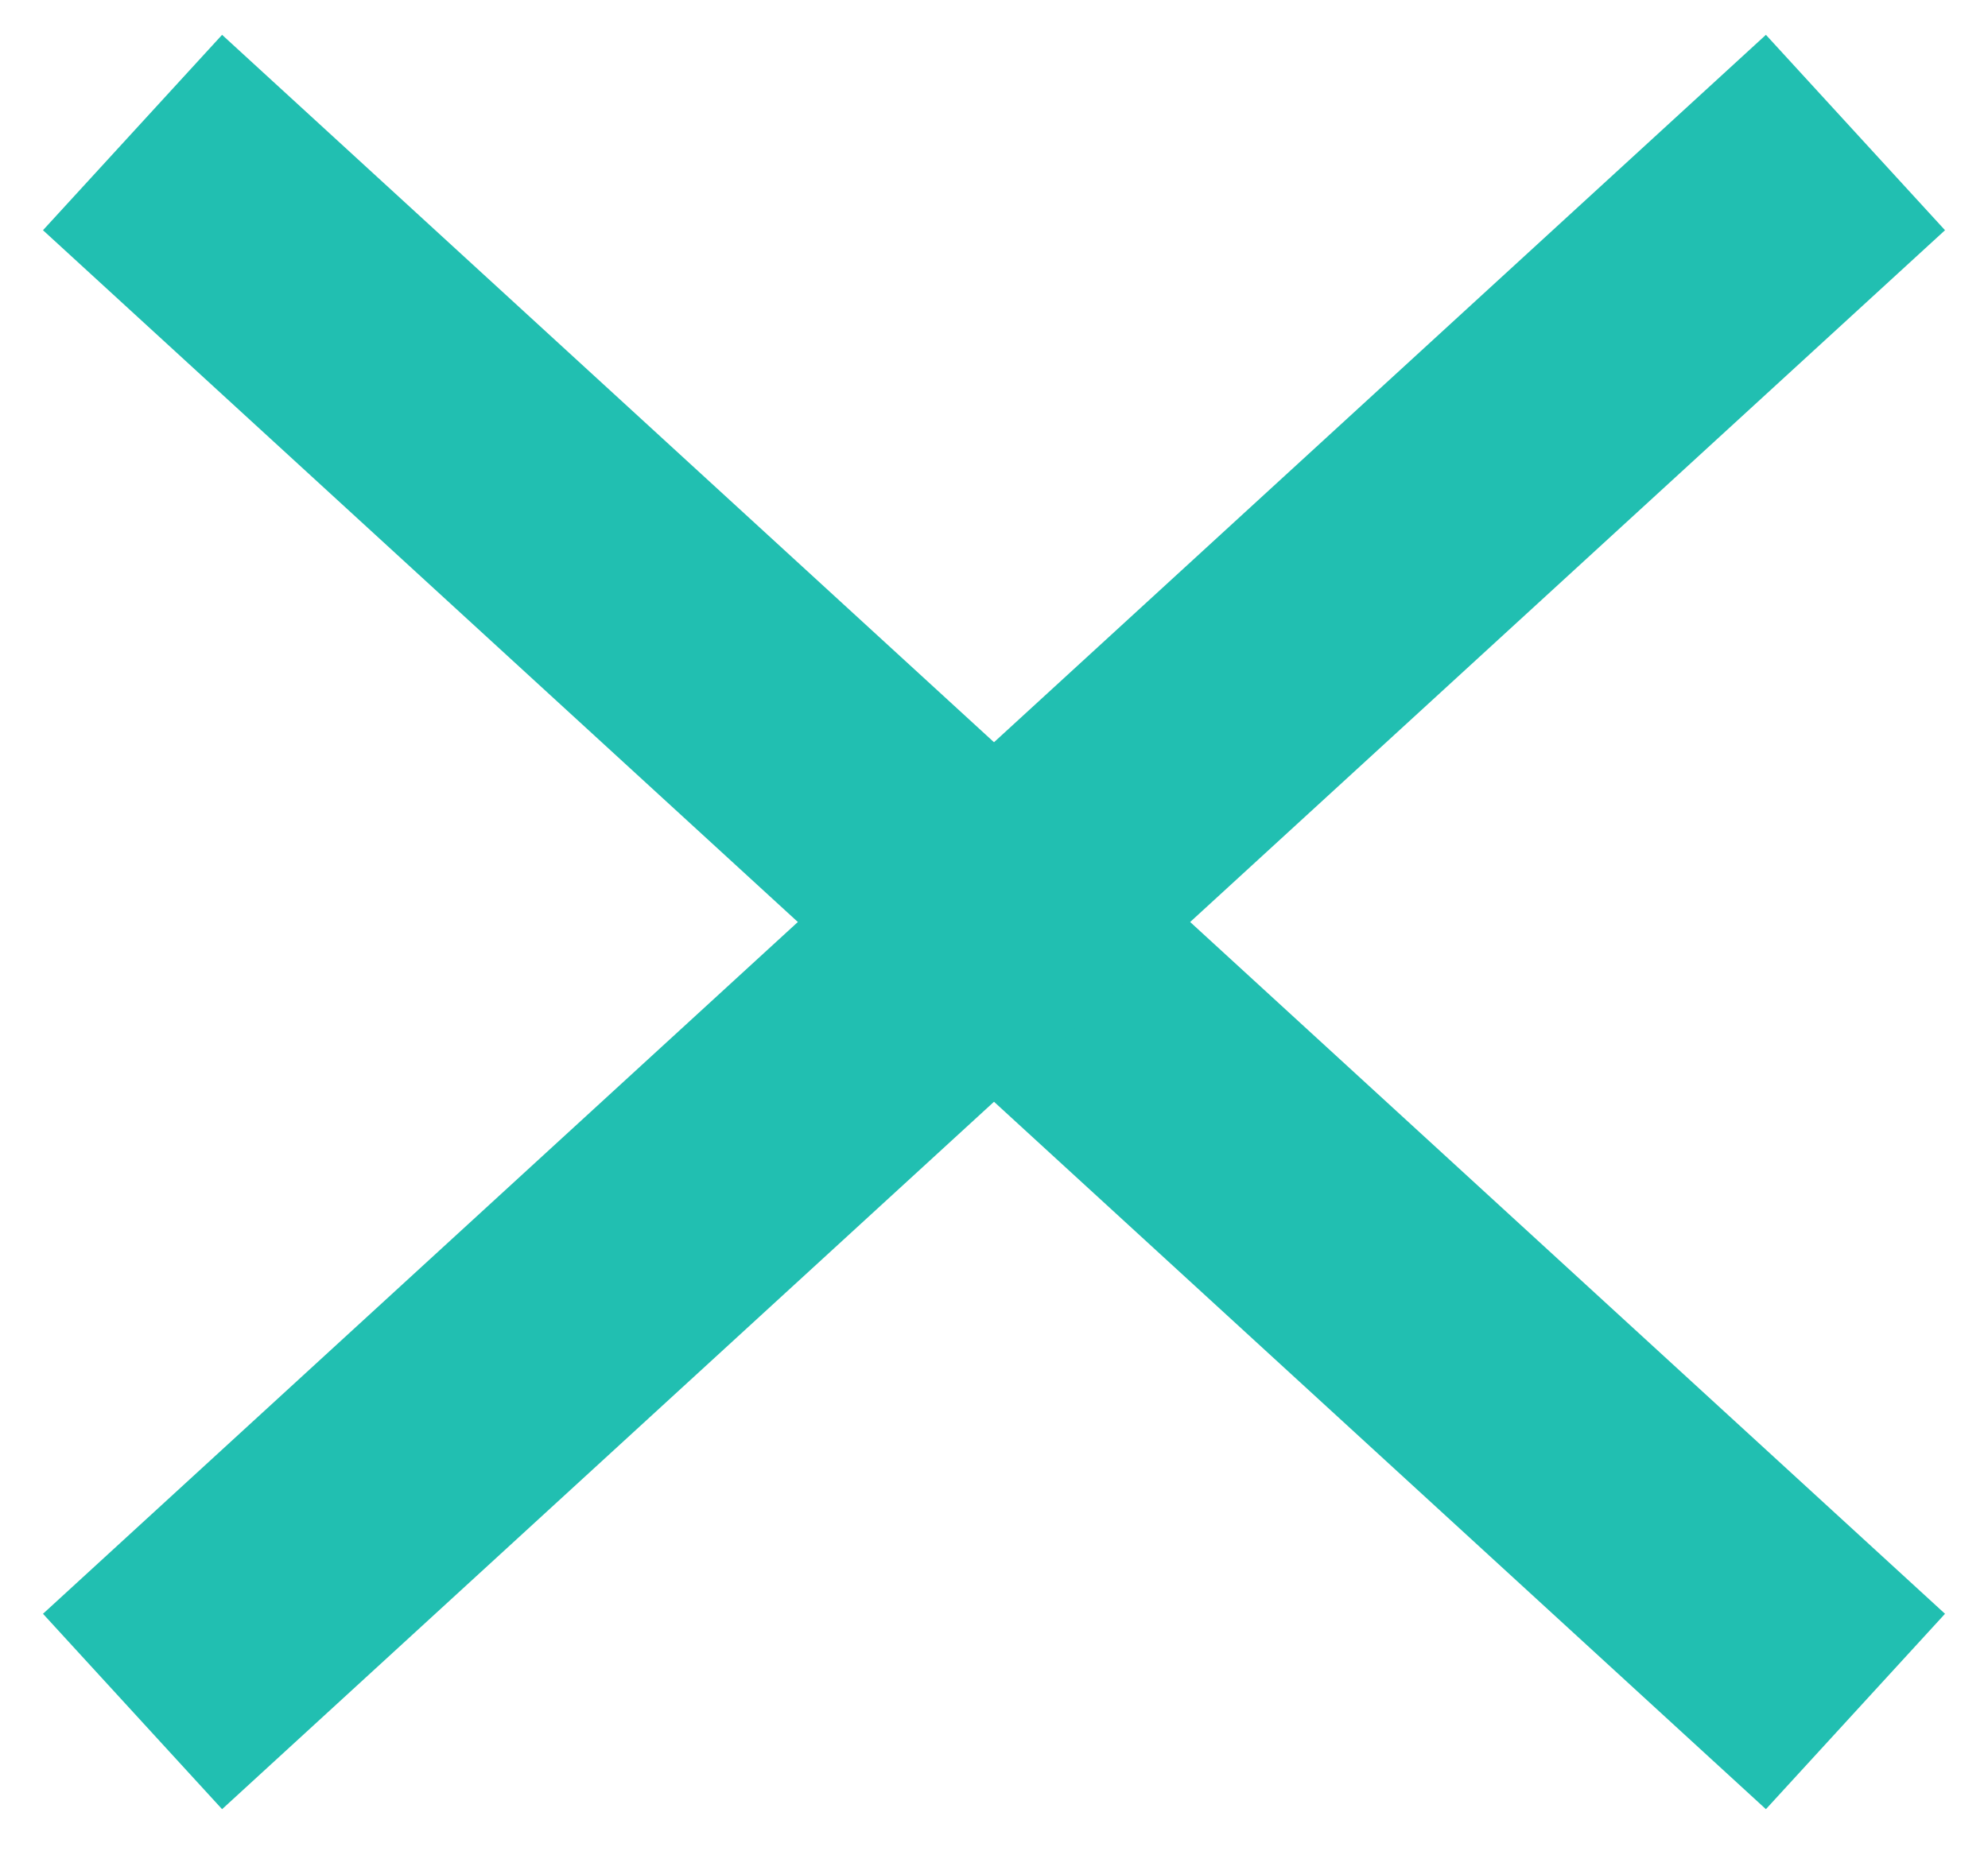 <?xml version="1.0" encoding="UTF-8"?> <svg xmlns="http://www.w3.org/2000/svg" width="15" height="14" viewBox="0 0 15 14" fill="none"> <path d="M1 1L14 12.915" stroke="#21BFB1" stroke-width="2"></path> <path d="M14 1L1 12.915" stroke="#21BFB1" stroke-width="2"></path> </svg> 